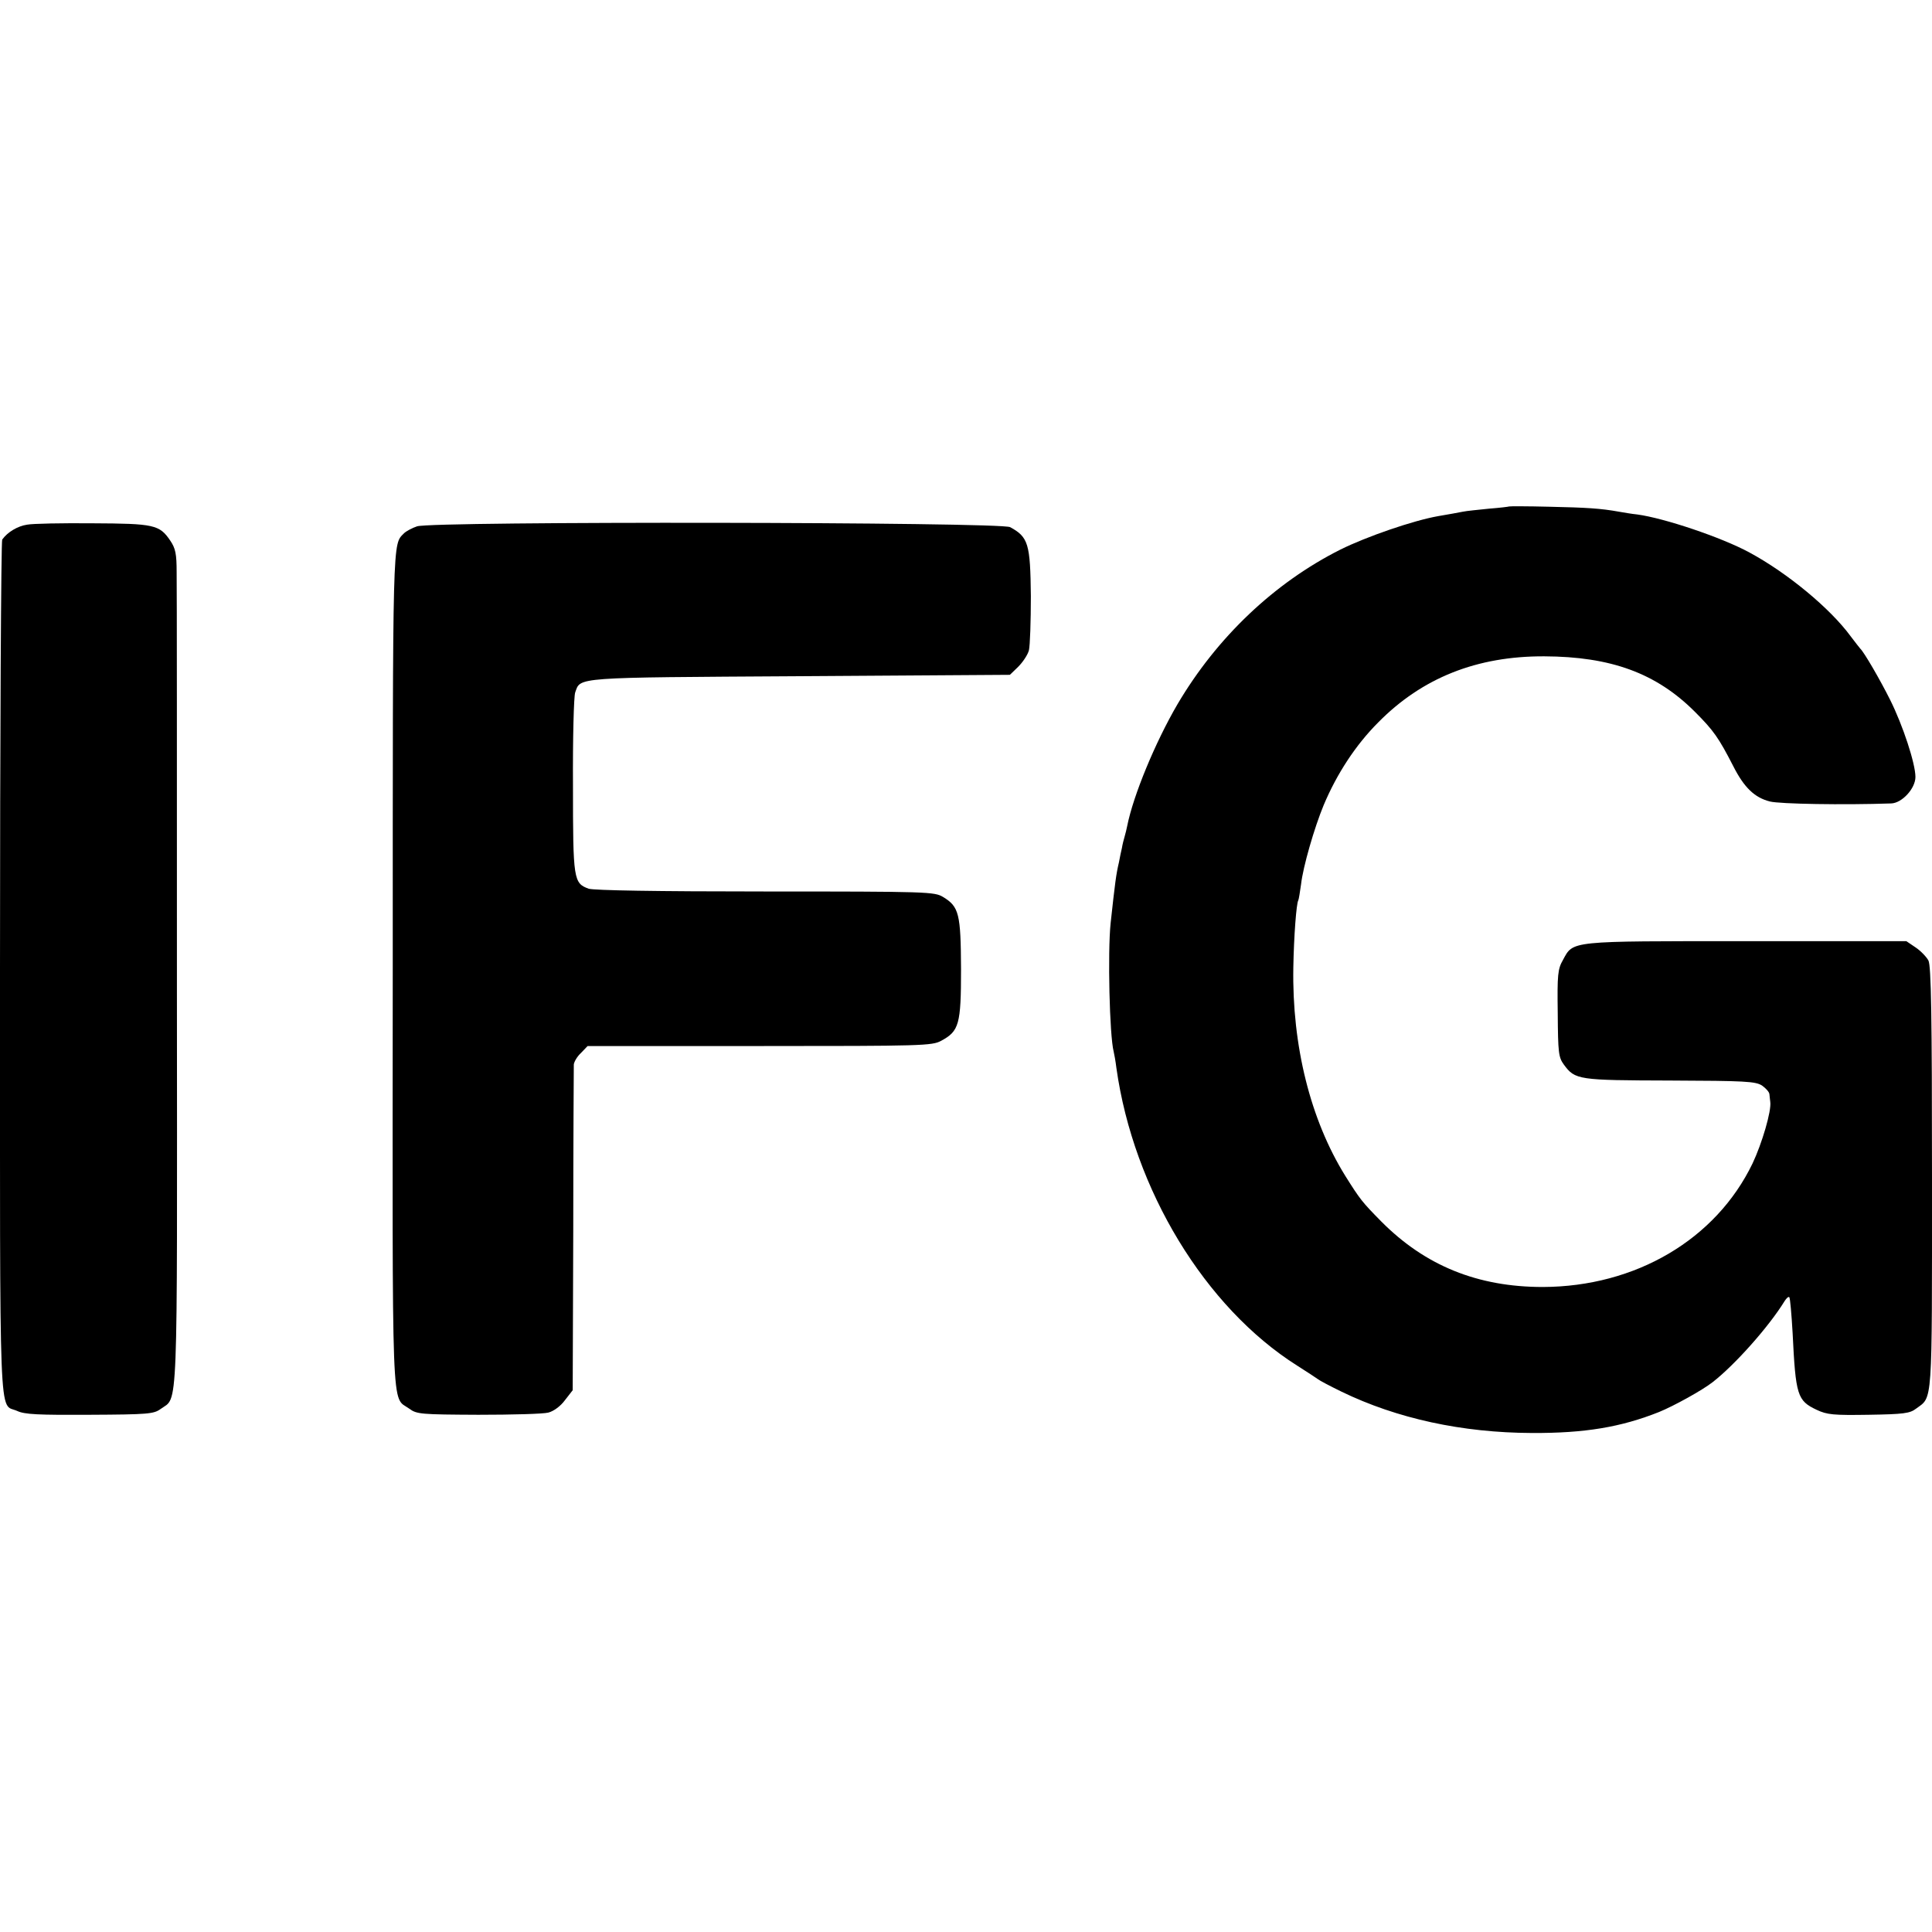<?xml version="1.0" standalone="no"?>
<!DOCTYPE svg PUBLIC "-//W3C//DTD SVG 20010904//EN"
 "http://www.w3.org/TR/2001/REC-SVG-20010904/DTD/svg10.dtd">
<svg version="1.0" xmlns="http://www.w3.org/2000/svg"
 width="700pt" height="700pt" viewBox="0 0 700 700"
 preserveAspectRatio="xMidYMid meet">
<g transform="translate(0,700) scale(0.1,-0.1)"
fill="#000000" stroke="none">
<path d="M5468 5165 c-2 -1 -34 -5 -73 -8 -38 -4 -81 -8 -95 -11 -14 -3 -54
-10 -89 -16 -91 -16 -259 -74 -354 -121 -239 -120 -448 -318 -591 -561 -80
-137 -160 -330 -182 -441 -2 -10 -6 -27 -9 -37 -3 -10 -8 -29 -10 -42 -3 -13
-8 -36 -11 -53 -10 -42 -14 -73 -30 -220 -11 -105 -4 -407 11 -465 2 -8 7 -35
10 -60 62 -440 321 -867 655 -1078 36 -23 70 -45 75 -49 6 -5 44 -25 85 -45
202 -98 438 -149 690 -150 191 -1 323 21 461 76 54 22 157 79 194 108 80 62
204 201 261 294 7 11 14 17 17 14 3 -3 8 -61 12 -130 11 -226 17 -245 87 -278
38 -18 61 -20 189 -18 126 2 149 5 171 22 61 45 58 0 58 836 0 590 -3 769 -13
788 -7 13 -28 35 -46 47 l-34 23 -579 0 c-646 0 -627 2 -665 -68 -19 -33 -21
-53 -19 -194 1 -142 3 -159 22 -185 41 -56 52 -57 385 -58 273 -1 309 -3 333
-18 14 -10 27 -24 27 -32 1 -8 2 -21 3 -27 5 -33 -30 -151 -64 -223 -133 -276
-424 -447 -760 -448 -236 0 -426 77 -585 237 -70 71 -77 80 -131 166 -126 203
-193 471 -188 755 2 113 11 232 18 243 2 4 6 30 10 58 7 63 48 205 82 287 48
114 116 218 198 300 159 161 357 240 601 239 242 -1 406 -61 546 -201 68 -68
86 -94 139 -197 39 -77 77 -114 133 -128 35 -9 265 -13 439 -7 39 1 88 54 88
96 0 48 -45 186 -92 280 -36 72 -94 172 -108 185 -3 3 -18 23 -35 45 -74 101
-229 229 -366 303 -101 55 -310 125 -407 138 -20 2 -49 7 -66 10 -67 12 -116
15 -253 18 -79 2 -144 2 -145 1z"/>
<path d="M98 5099 c-34 -5 -71 -27 -90 -54 -4 -5 -8 -705 -8 -1555 0 -1702 -5
-1572 62 -1602 27 -13 77 -15 263 -14 213 1 232 3 257 21 64 47 60 -57 59
1518 0 788 0 1468 -1 1513 0 67 -4 87 -23 115 -39 58 -59 62 -282 63 -110 1
-217 -1 -237 -5z"/>
<path d="M1511 5093 c-18 -6 -40 -18 -47 -25 -42 -43 -41 10 -41 -1577 -1
-1667 -6 -1547 60 -1595 27 -20 42 -21 250 -22 122 0 236 3 254 8 19 5 44 23
60 45 l28 36 2 581 c0 320 2 589 2 599 1 10 12 29 26 42 l24 25 623 0 c589 0
625 1 658 19 65 35 72 59 72 260 -1 200 -7 226 -65 261 -31 19 -55 20 -643 20
-400 0 -621 4 -641 10 -55 20 -57 32 -57 373 -1 172 3 324 8 338 20 56 -11 54
813 59 l762 5 30 29 c17 17 35 44 39 60 4 17 7 105 7 196 -2 190 -9 214 -75
250 -34 19 -2095 22 -2149 3z"/>
</g>
</svg>
